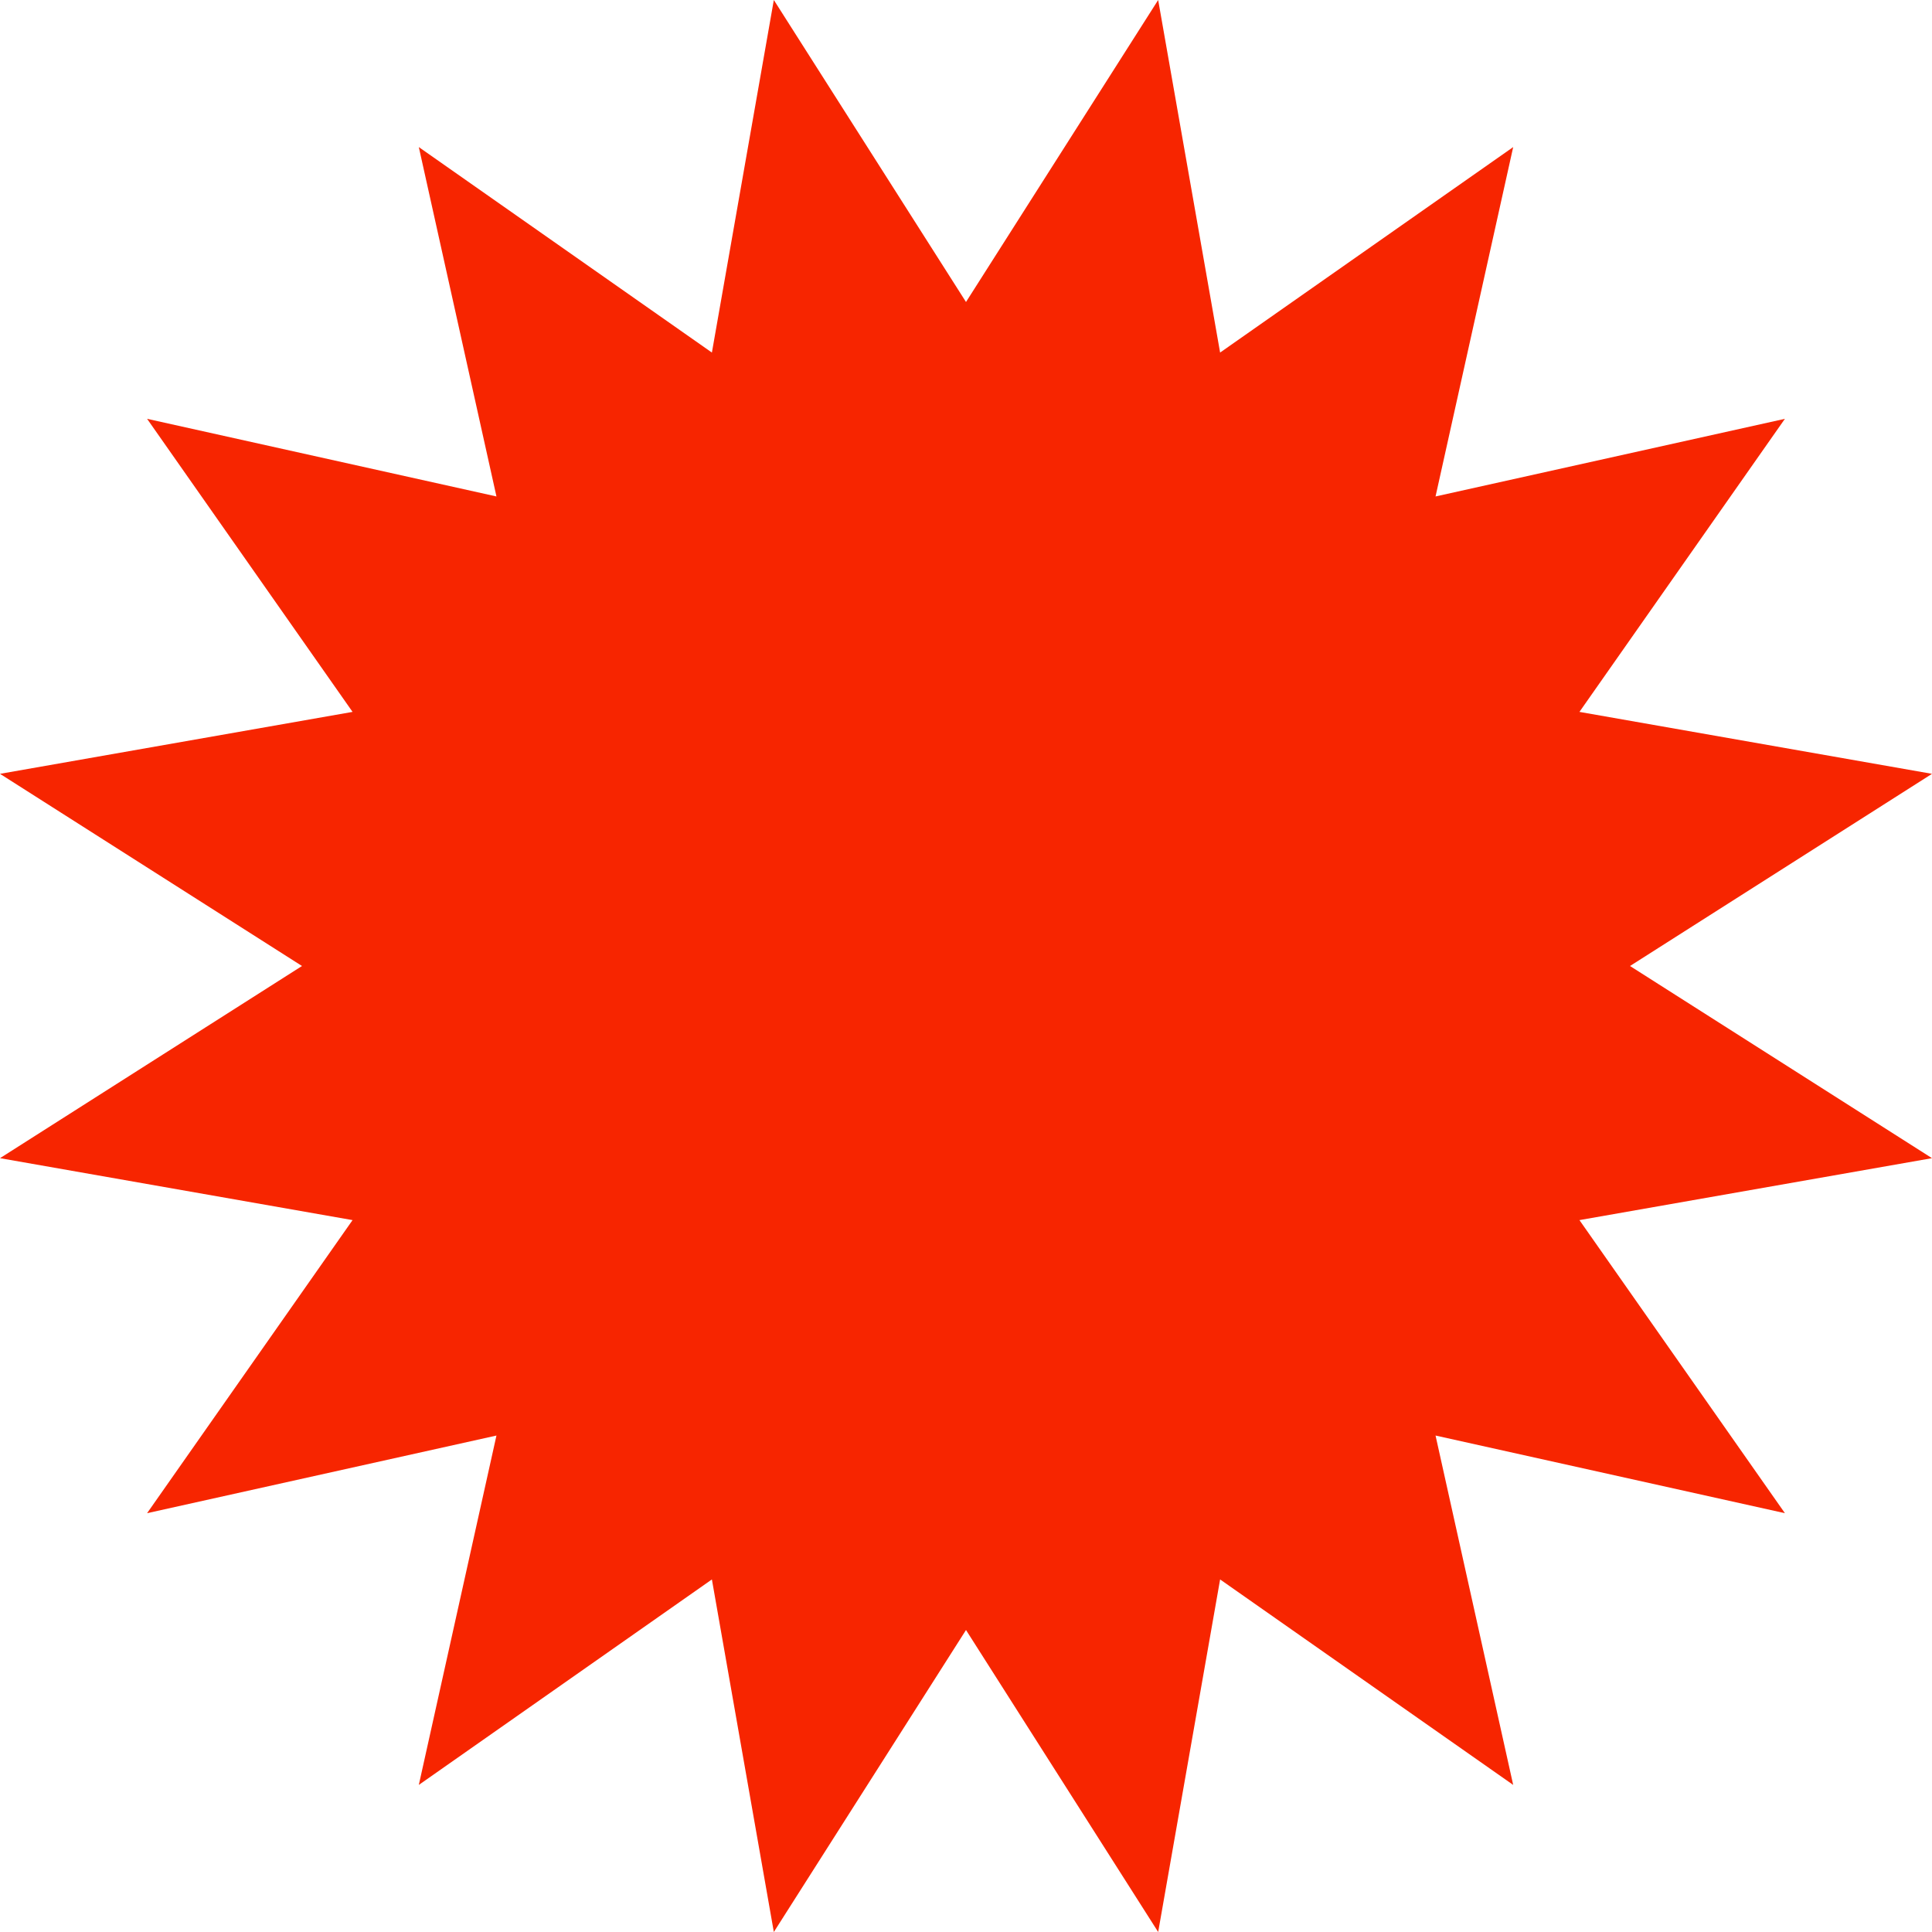<?xml version="1.0" encoding="UTF-8"?> <svg xmlns="http://www.w3.org/2000/svg" width="116" height="116" viewBox="0 0 116 116" fill="none"> <path d="M58 18.132L69.538 0L73.257 21.168L90.854 8.831L86.192 29.808L107.169 25.146L94.832 42.743L116 46.462L97.868 58L116 69.538L94.832 73.257L107.169 90.854L86.192 86.192L90.854 107.169L73.257 94.832L69.538 116L58 97.868L46.462 116L42.743 94.832L25.146 107.169L29.808 86.192L8.831 90.854L21.168 73.257L0 69.538L18.132 58L0 46.462L21.168 42.743L8.831 25.146L29.808 29.808L25.146 8.831L42.743 21.168L46.462 0L58 18.132Z" fill="#F72500"></path> </svg> 